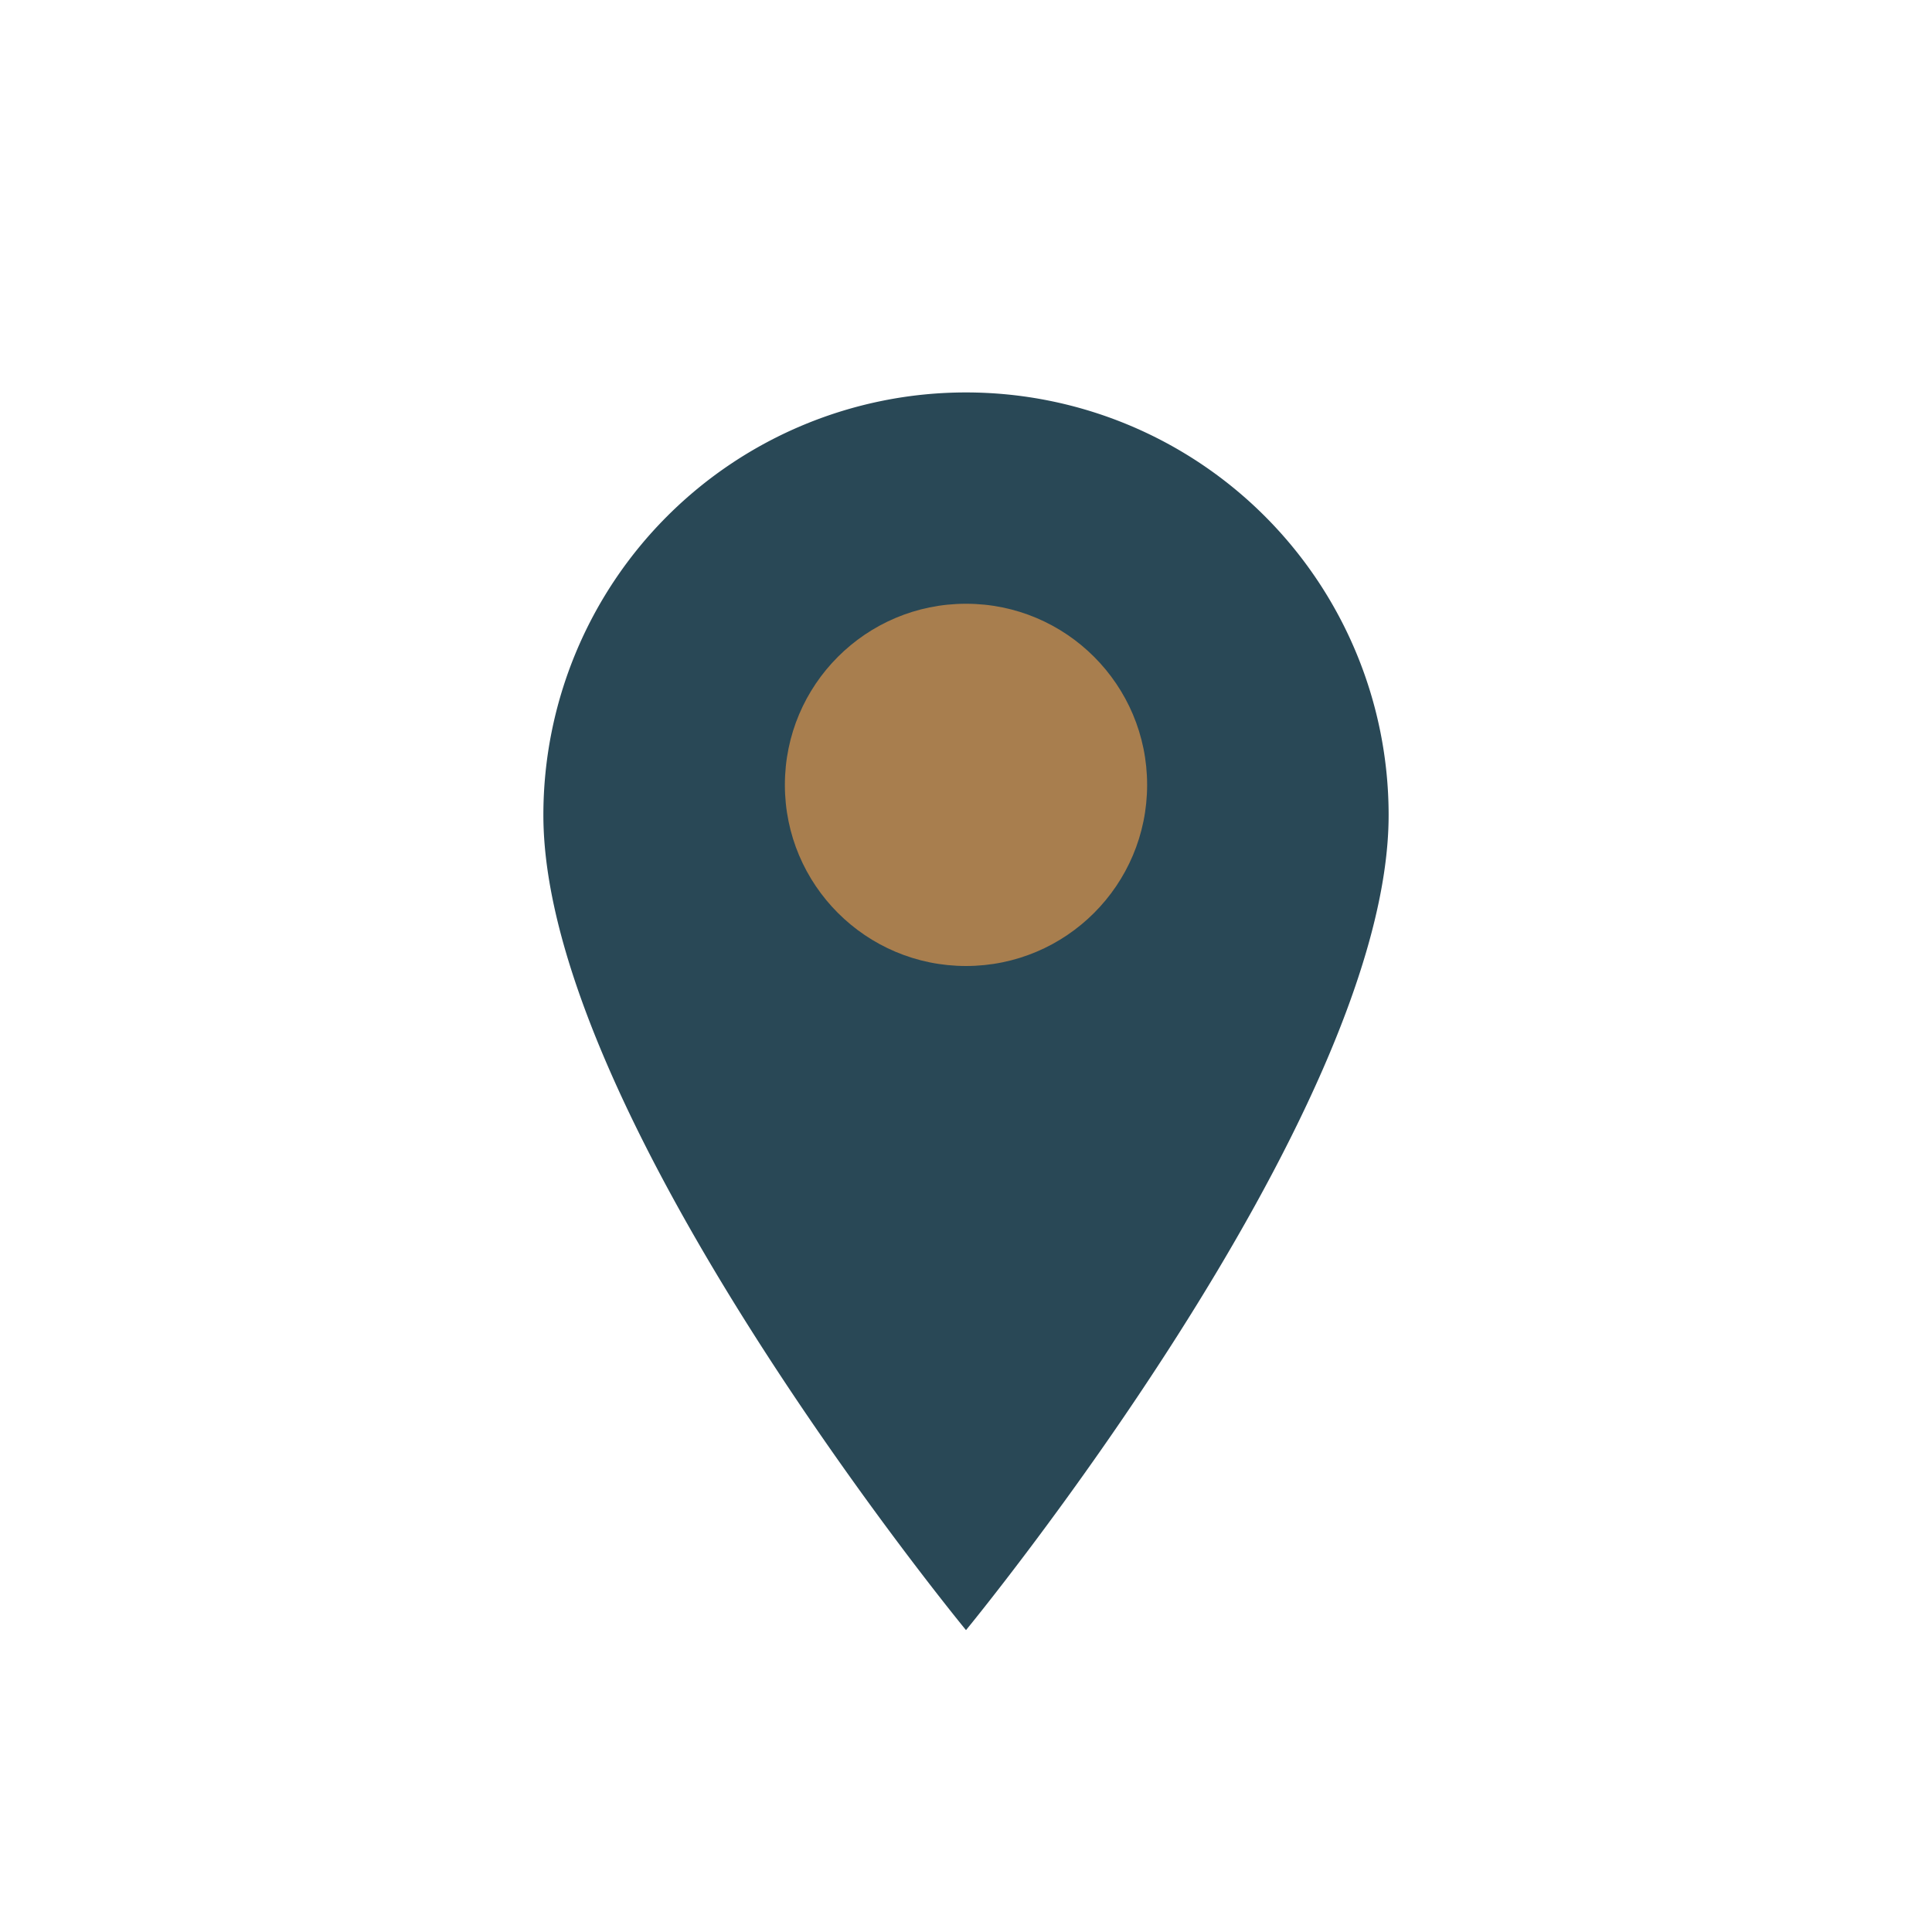 <?xml version="1.0" encoding="UTF-8"?>
<svg xmlns="http://www.w3.org/2000/svg" width="32" height="32" viewBox="0 0 32 32"><path d="M16 27s-7-8.5-7-13.5A7 7 0 0 1 23 13.5C23 18.5 16 27 16 27z" fill="#294856"/><circle cx="16" cy="13" r="3" fill="#A87E4E"/></svg>